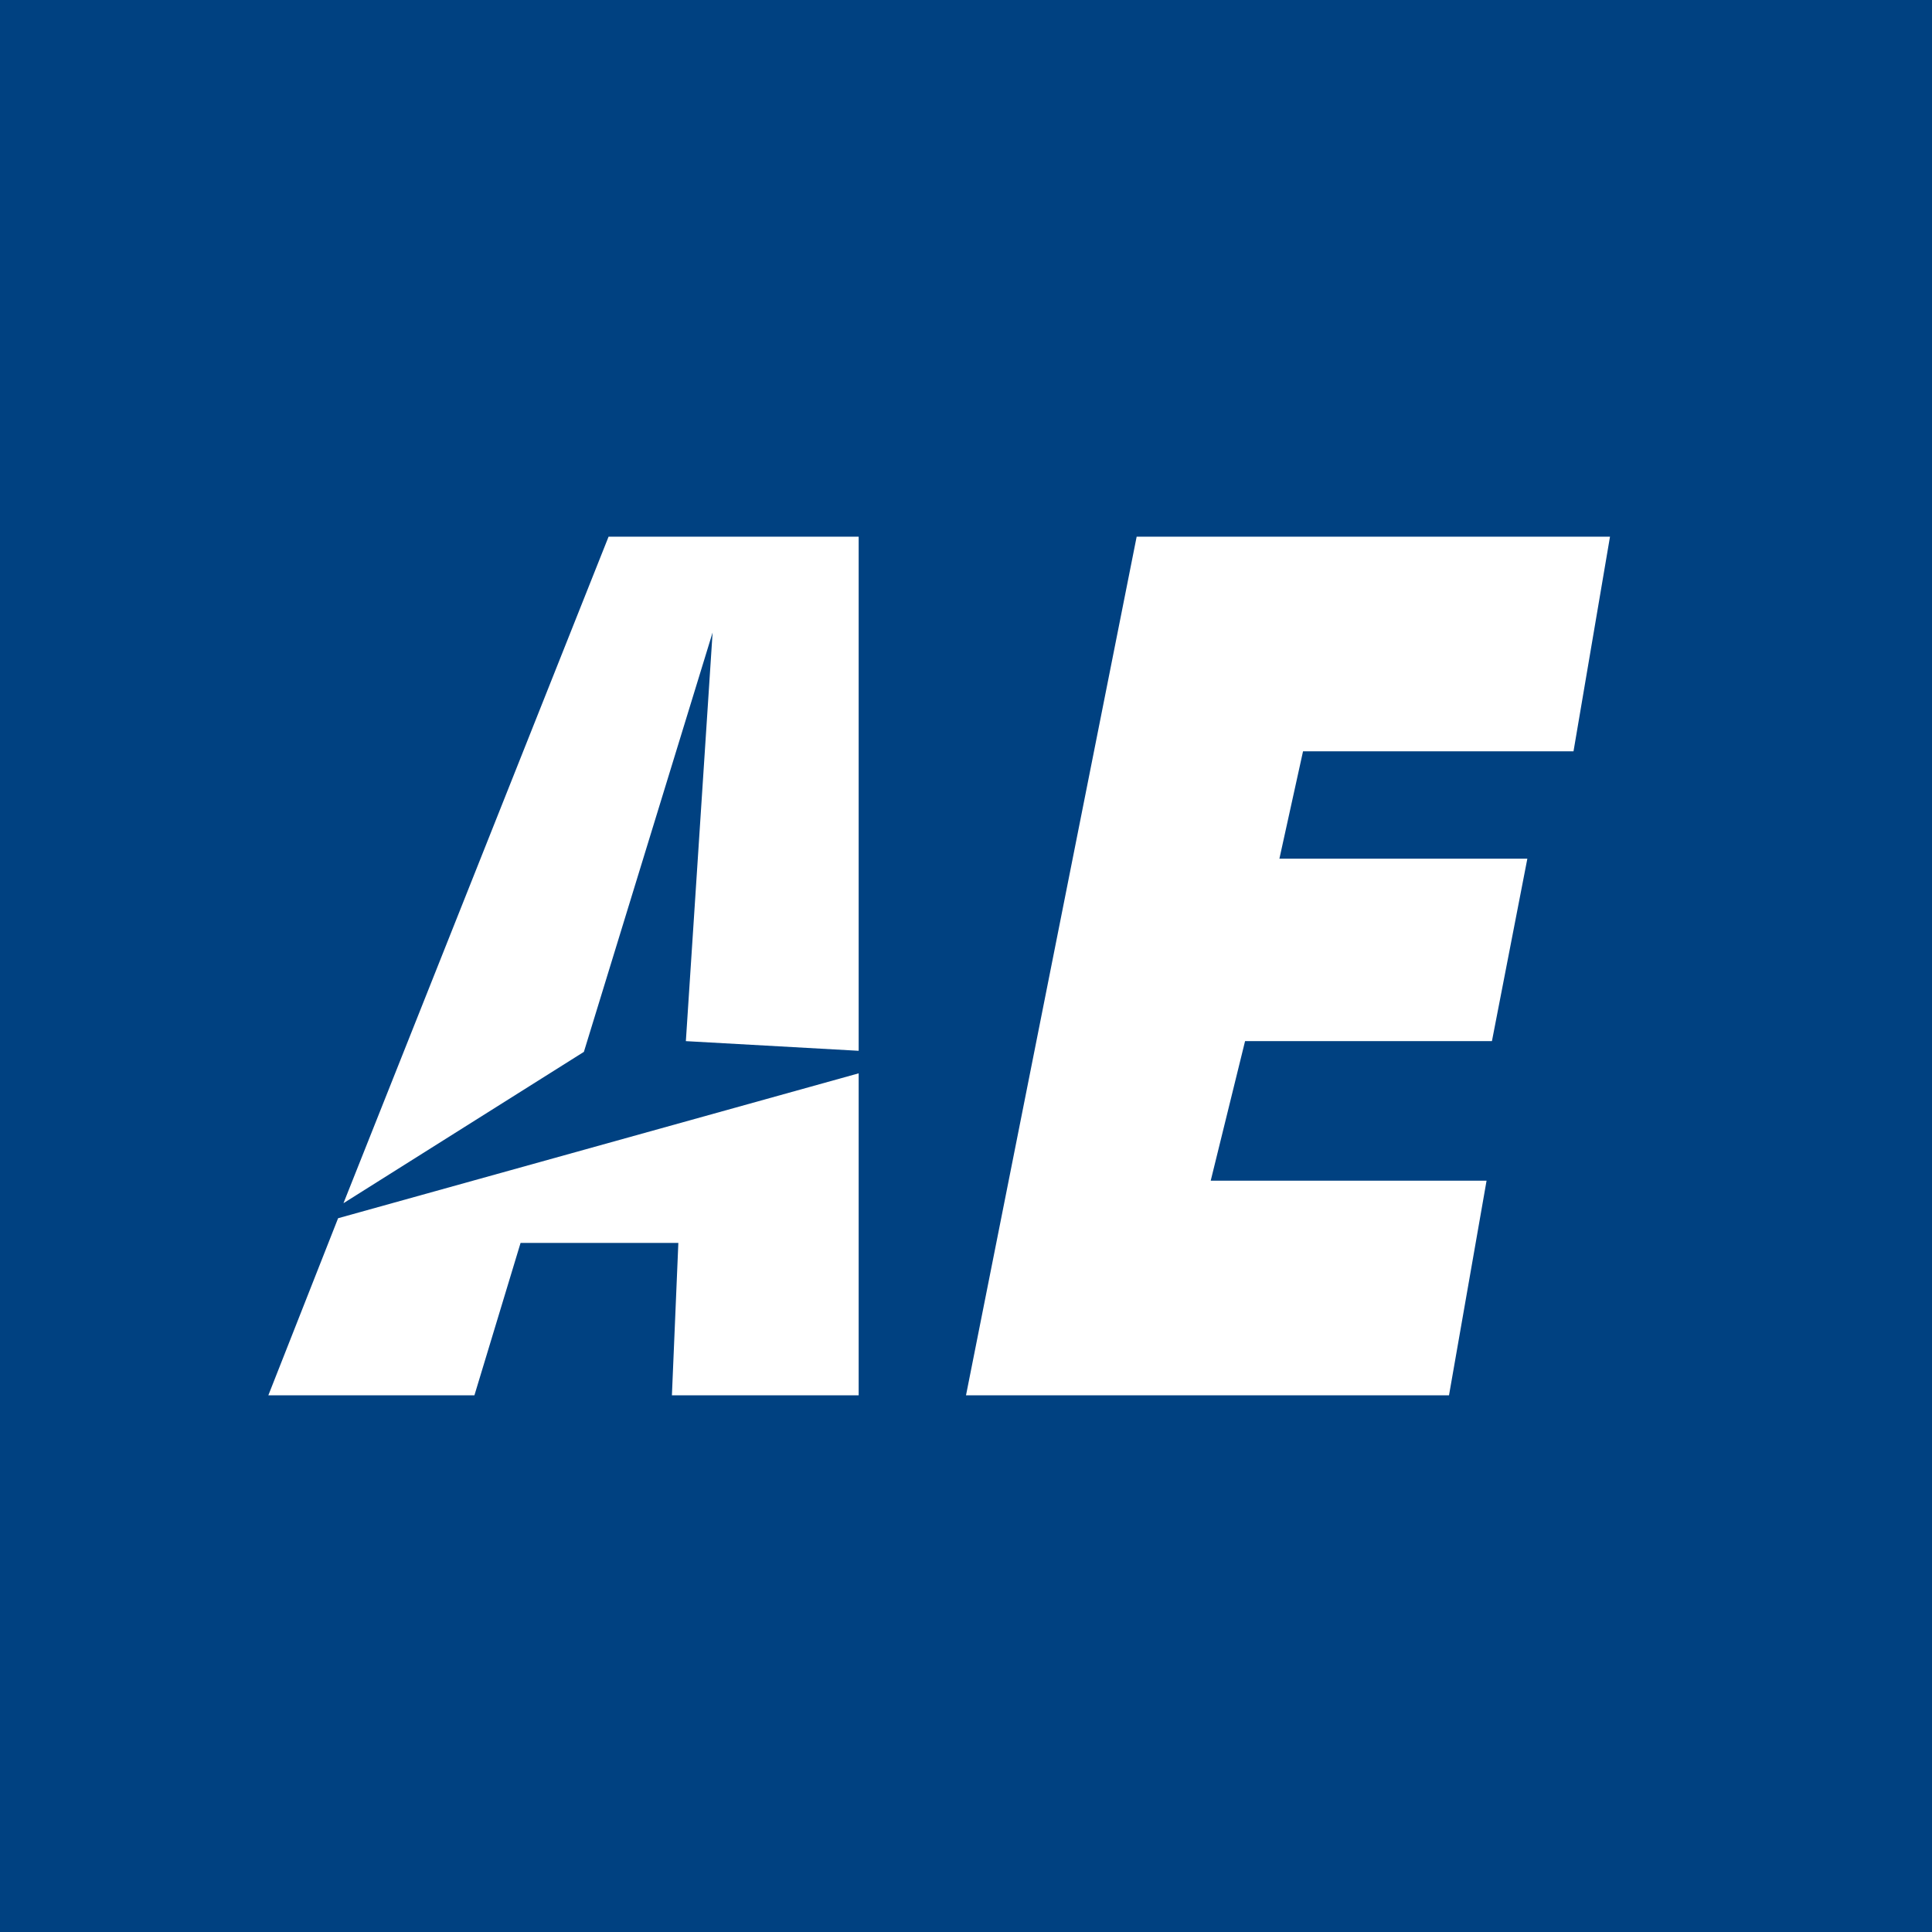 <!-- by TradingView --><svg width="18" height="18" viewBox="0 0 18 18" xmlns="http://www.w3.org/2000/svg"><path fill="#004181" d="M0 0h18v18H0z"/><path d="M6.64 5.88 6.39 9.7 8 9.79V5H5.67L3.2 11.21 5.44 9.8l1.2-3.91ZM8 13v-3l-4.85 1.35L2.5 13h1.92l.43-1.42h1.47L6.26 13H8Zm7-8h-4.41L9 13h4.5l.35-2h-2.57l.32-1.3h2.3l.33-1.7h-2.31l.22-1h2.52L15 5Z" fill="#fff"/></svg>